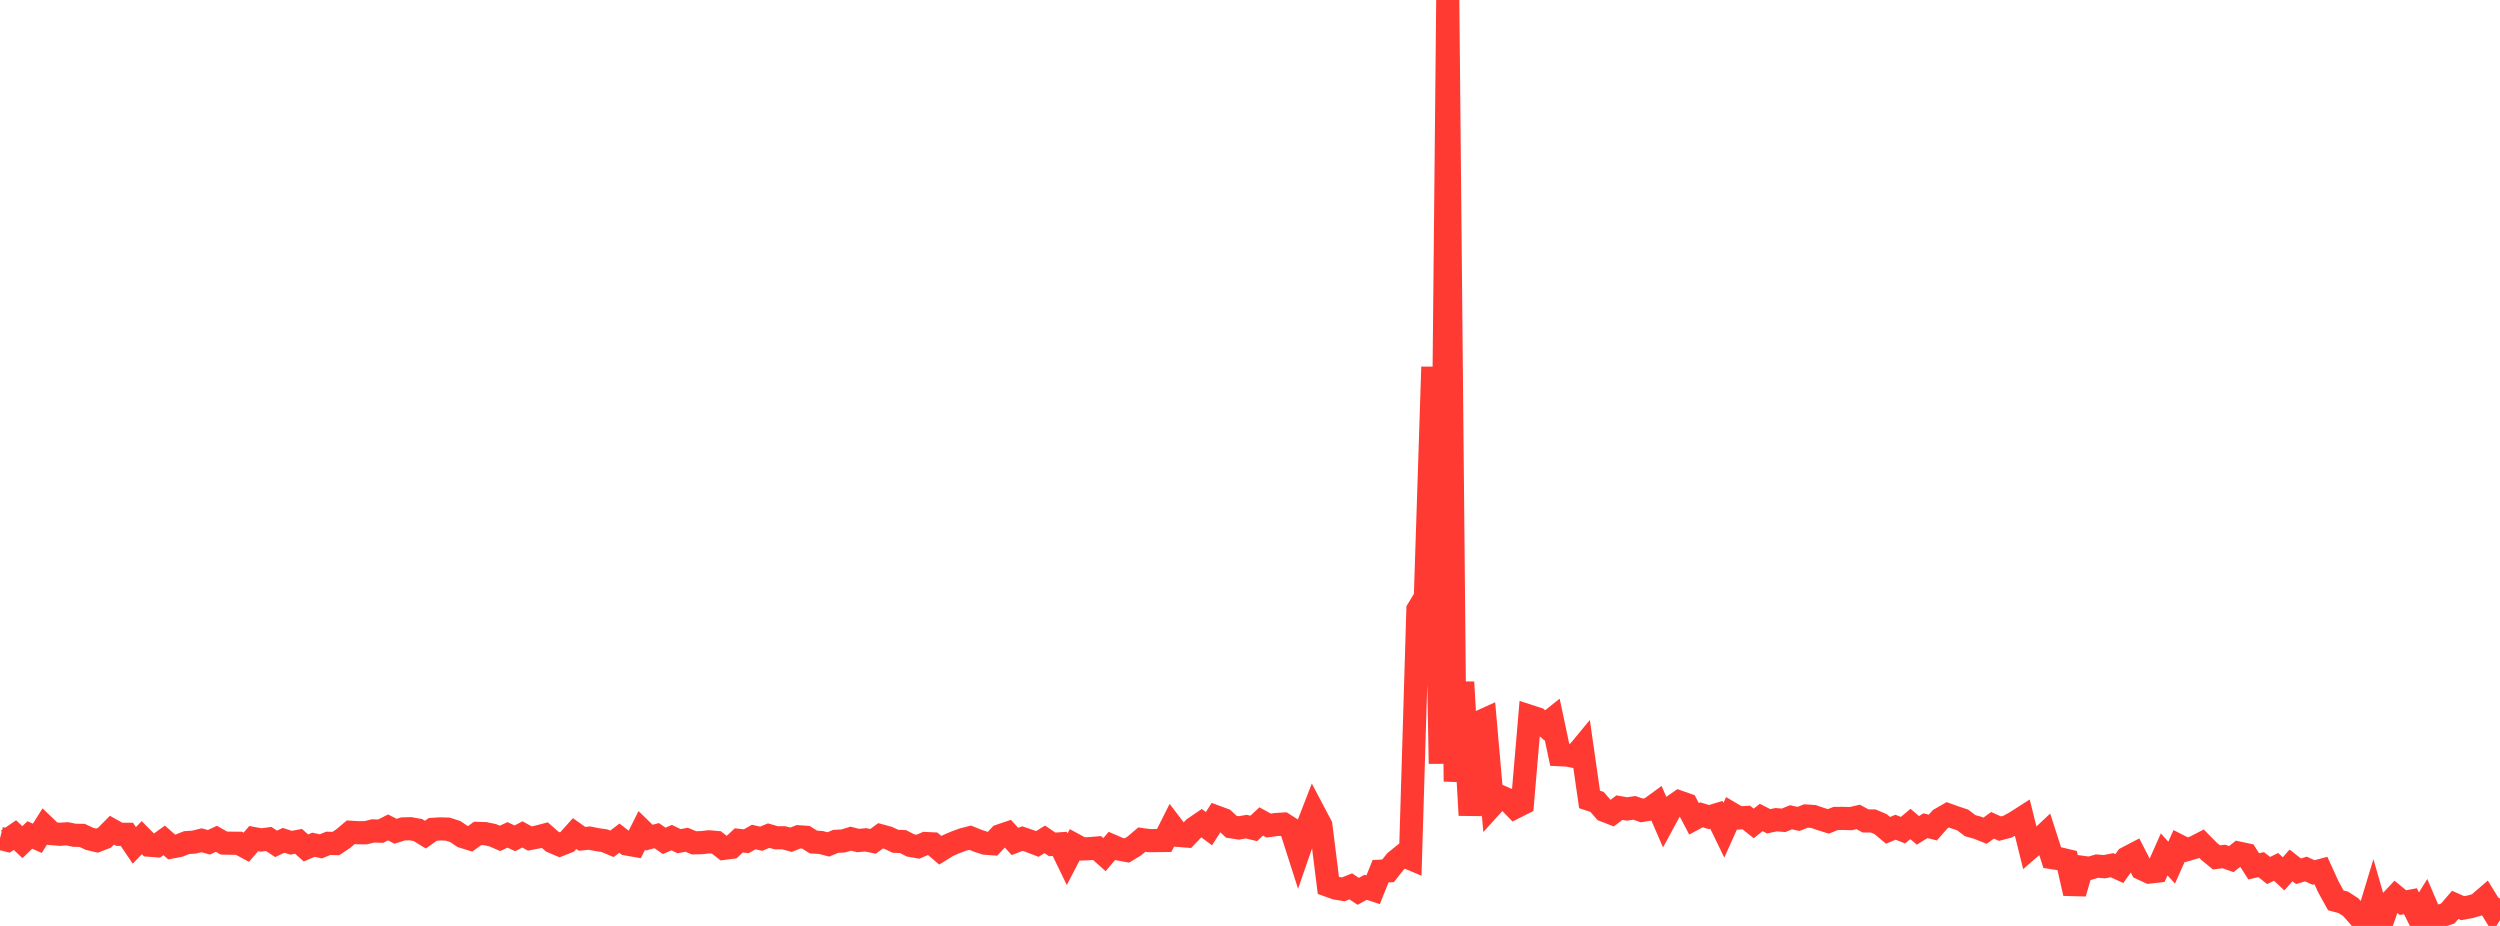 <?xml version="1.0" standalone="no"?>
<!DOCTYPE svg PUBLIC "-//W3C//DTD SVG 1.1//EN" "http://www.w3.org/Graphics/SVG/1.1/DTD/svg11.dtd">

<svg width="135" height="50" viewBox="0 0 135 50" preserveAspectRatio="none" 
  xmlns="http://www.w3.org/2000/svg"
  xmlns:xlink="http://www.w3.org/1999/xlink">


<polyline points="0.0, 45.266 0.403, 45.37 0.806, 45.094 1.209, 45.476 1.612, 45.088 2.015, 45.269 2.418, 44.631 2.821, 45.016 3.224, 45.052 3.627, 45.025 4.03, 45.106 4.433, 45.11 4.836, 45.299 5.239, 45.393 5.642, 45.239 6.045, 44.83 6.448, 45.054 6.851, 45.054 7.254, 45.65 7.657, 45.234 8.06, 45.641 8.463, 45.671 8.866, 45.38 9.269, 45.737 9.672, 45.66 10.075, 45.501 10.478, 45.474 10.881, 45.374 11.284, 45.483 11.687, 45.295 12.09, 45.526 12.493, 45.533 12.896, 45.534 13.299, 45.751 13.701, 45.284 14.104, 45.359 14.507, 45.304 14.91, 45.568 15.313, 45.378 15.716, 45.508 16.119, 45.432 16.522, 45.789 16.925, 45.616 17.328, 45.703 17.731, 45.538 18.134, 45.552 18.537, 45.284 18.94, 44.943 19.343, 44.967 19.746, 44.968 20.149, 44.869 20.552, 44.884 20.955, 44.681 21.358, 44.888 21.761, 44.762 22.164, 44.751 22.567, 44.823 22.97, 45.071 23.373, 44.785 23.776, 44.761 24.179, 44.773 24.582, 44.903 24.985, 45.173 25.388, 45.297 25.791, 45.004 26.194, 45.016 26.597, 45.1 27.0, 45.272 27.403, 45.084 27.806, 45.27 28.209, 45.059 28.612, 45.279 29.015, 45.201 29.418, 45.094 29.821, 45.449 30.224, 45.62 30.627, 45.461 31.03, 45.012 31.433, 45.298 31.836, 45.258 32.239, 45.339 32.642, 45.397 33.045, 45.566 33.448, 45.26 33.851, 45.576 34.254, 45.647 34.657, 44.841 35.06, 45.232 35.463, 45.124 35.866, 45.407 36.269, 45.232 36.672, 45.425 37.075, 45.347 37.478, 45.513 37.881, 45.502 38.284, 45.458 38.687, 45.493 39.09, 45.809 39.493, 45.757 39.896, 45.381 40.299, 45.427 40.701, 45.199 41.104, 45.291 41.507, 45.123 41.91, 45.238 42.313, 45.239 42.716, 45.347 43.119, 45.186 43.522, 45.213 43.925, 45.469 44.328, 45.494 44.731, 45.598 45.134, 45.432 45.537, 45.412 45.94, 45.288 46.343, 45.389 46.746, 45.351 47.149, 45.433 47.552, 45.132 47.955, 45.241 48.358, 45.43 48.761, 45.445 49.164, 45.651 49.567, 45.723 49.97, 45.55 50.373, 45.569 50.776, 45.915 51.179, 45.664 51.582, 45.49 51.985, 45.341 52.388, 45.236 52.791, 45.398 53.194, 45.532 53.597, 45.562 54.0, 45.131 54.403, 44.994 54.806, 45.438 55.209, 45.284 55.612, 45.42 56.015, 45.574 56.418, 45.324 56.821, 45.597 57.224, 45.569 57.627, 46.4 58.03, 45.625 58.433, 45.843 58.836, 45.827 59.239, 45.793 59.642, 46.152 60.045, 45.676 60.448, 45.85 60.851, 45.926 61.254, 45.681 61.657, 45.339 62.06, 45.395 62.463, 45.391 62.866, 45.386 63.269, 44.584 63.672, 45.113 64.075, 45.146 64.478, 44.724 64.881, 44.45 65.284, 44.747 65.687, 44.117 66.09, 44.266 66.493, 44.646 66.896, 44.708 67.299, 44.638 67.701, 44.736 68.104, 44.36 68.507, 44.58 68.91, 44.525 69.313, 44.499 69.716, 44.757 70.119, 46.017 70.522, 44.852 70.925, 43.814 71.328, 44.579 71.731, 47.813 72.134, 47.957 72.537, 48.026 72.94, 47.863 73.343, 48.131 73.746, 47.914 74.149, 48.046 74.552, 47.045 74.955, 47.025 75.358, 46.516 75.761, 46.19 76.164, 46.36 76.567, 32.919 76.97, 32.255 77.373, 19.814 77.776, 41.238 78.179, 0.0 78.582, 42.202 78.985, 36.835 79.388, 44.022 79.791, 39.038 80.194, 38.855 80.597, 43.451 81.0, 43.006 81.403, 43.181 81.806, 43.598 82.209, 43.395 82.612, 38.686 83.015, 38.817 83.418, 39.17 83.821, 38.848 84.224, 40.754 84.627, 40.773 85.03, 40.85 85.433, 40.364 85.836, 43.17 86.239, 43.302 86.642, 43.764 87.045, 43.92 87.448, 43.613 87.851, 43.684 88.254, 43.625 88.657, 43.763 89.06, 43.7 89.463, 43.406 89.866, 44.334 90.269, 43.59 90.672, 43.308 91.075, 43.45 91.478, 44.218 91.881, 44 92.284, 44.123 92.687, 44.002 93.09, 44.834 93.493, 43.934 93.896, 44.171 94.299, 44.144 94.701, 44.466 95.104, 44.144 95.507, 44.349 95.91, 44.264 96.313, 44.297 96.716, 44.133 97.119, 44.222 97.522, 44.063 97.925, 44.091 98.328, 44.229 98.731, 44.354 99.134, 44.195 99.537, 44.193 99.94, 44.206 100.343, 44.115 100.746, 44.333 101.149, 44.333 101.552, 44.502 101.955, 44.839 102.358, 44.67 102.761, 44.829 103.164, 44.494 103.567, 44.84 103.97, 44.589 104.373, 44.686 104.776, 44.232 105.179, 44 105.582, 44.145 105.985, 44.279 106.388, 44.585 106.791, 44.698 107.194, 44.859 107.597, 44.566 108.0, 44.747 108.403, 44.642 108.806, 44.425 109.209, 44.167 109.612, 45.791 110.015, 45.44 110.418, 45.062 110.821, 46.313 111.224, 46.375 111.627, 46.471 112.03, 48.24 112.433, 46.834 112.836, 46.888 113.239, 46.769 113.642, 46.802 114.045, 46.72 114.448, 46.901 114.851, 46.331 115.254, 46.12 115.657, 46.906 116.06, 47.091 116.463, 47.045 116.866, 46.137 117.269, 46.583 117.672, 45.679 118.075, 45.884 118.478, 45.766 118.881, 45.558 119.284, 45.967 119.687, 46.298 120.09, 46.25 120.493, 46.392 120.896, 46.068 121.299, 46.153 121.701, 46.783 122.104, 46.69 122.507, 47.008 122.91, 46.811 123.313, 47.188 123.716, 46.732 124.119, 47.049 124.522, 46.927 124.925, 47.113 125.328, 47.006 125.731, 47.89 126.134, 48.619 126.537, 48.726 126.94, 48.987 127.343, 49.441 127.746, 49.925 128.149, 48.599 128.552, 50.0 128.955, 48.842 129.358, 48.411 129.761, 48.742 130.164, 48.666 130.567, 49.468 130.97, 48.818 131.373, 49.763 131.776, 49.463 132.179, 49.33 132.582, 48.861 132.985, 49.04 133.388, 48.967 133.791, 48.851 134.194, 48.503 134.597, 49.158 135.0, 48.521" fill="none" stroke="#ff3a33" stroke-width="1.25"/>

</svg>